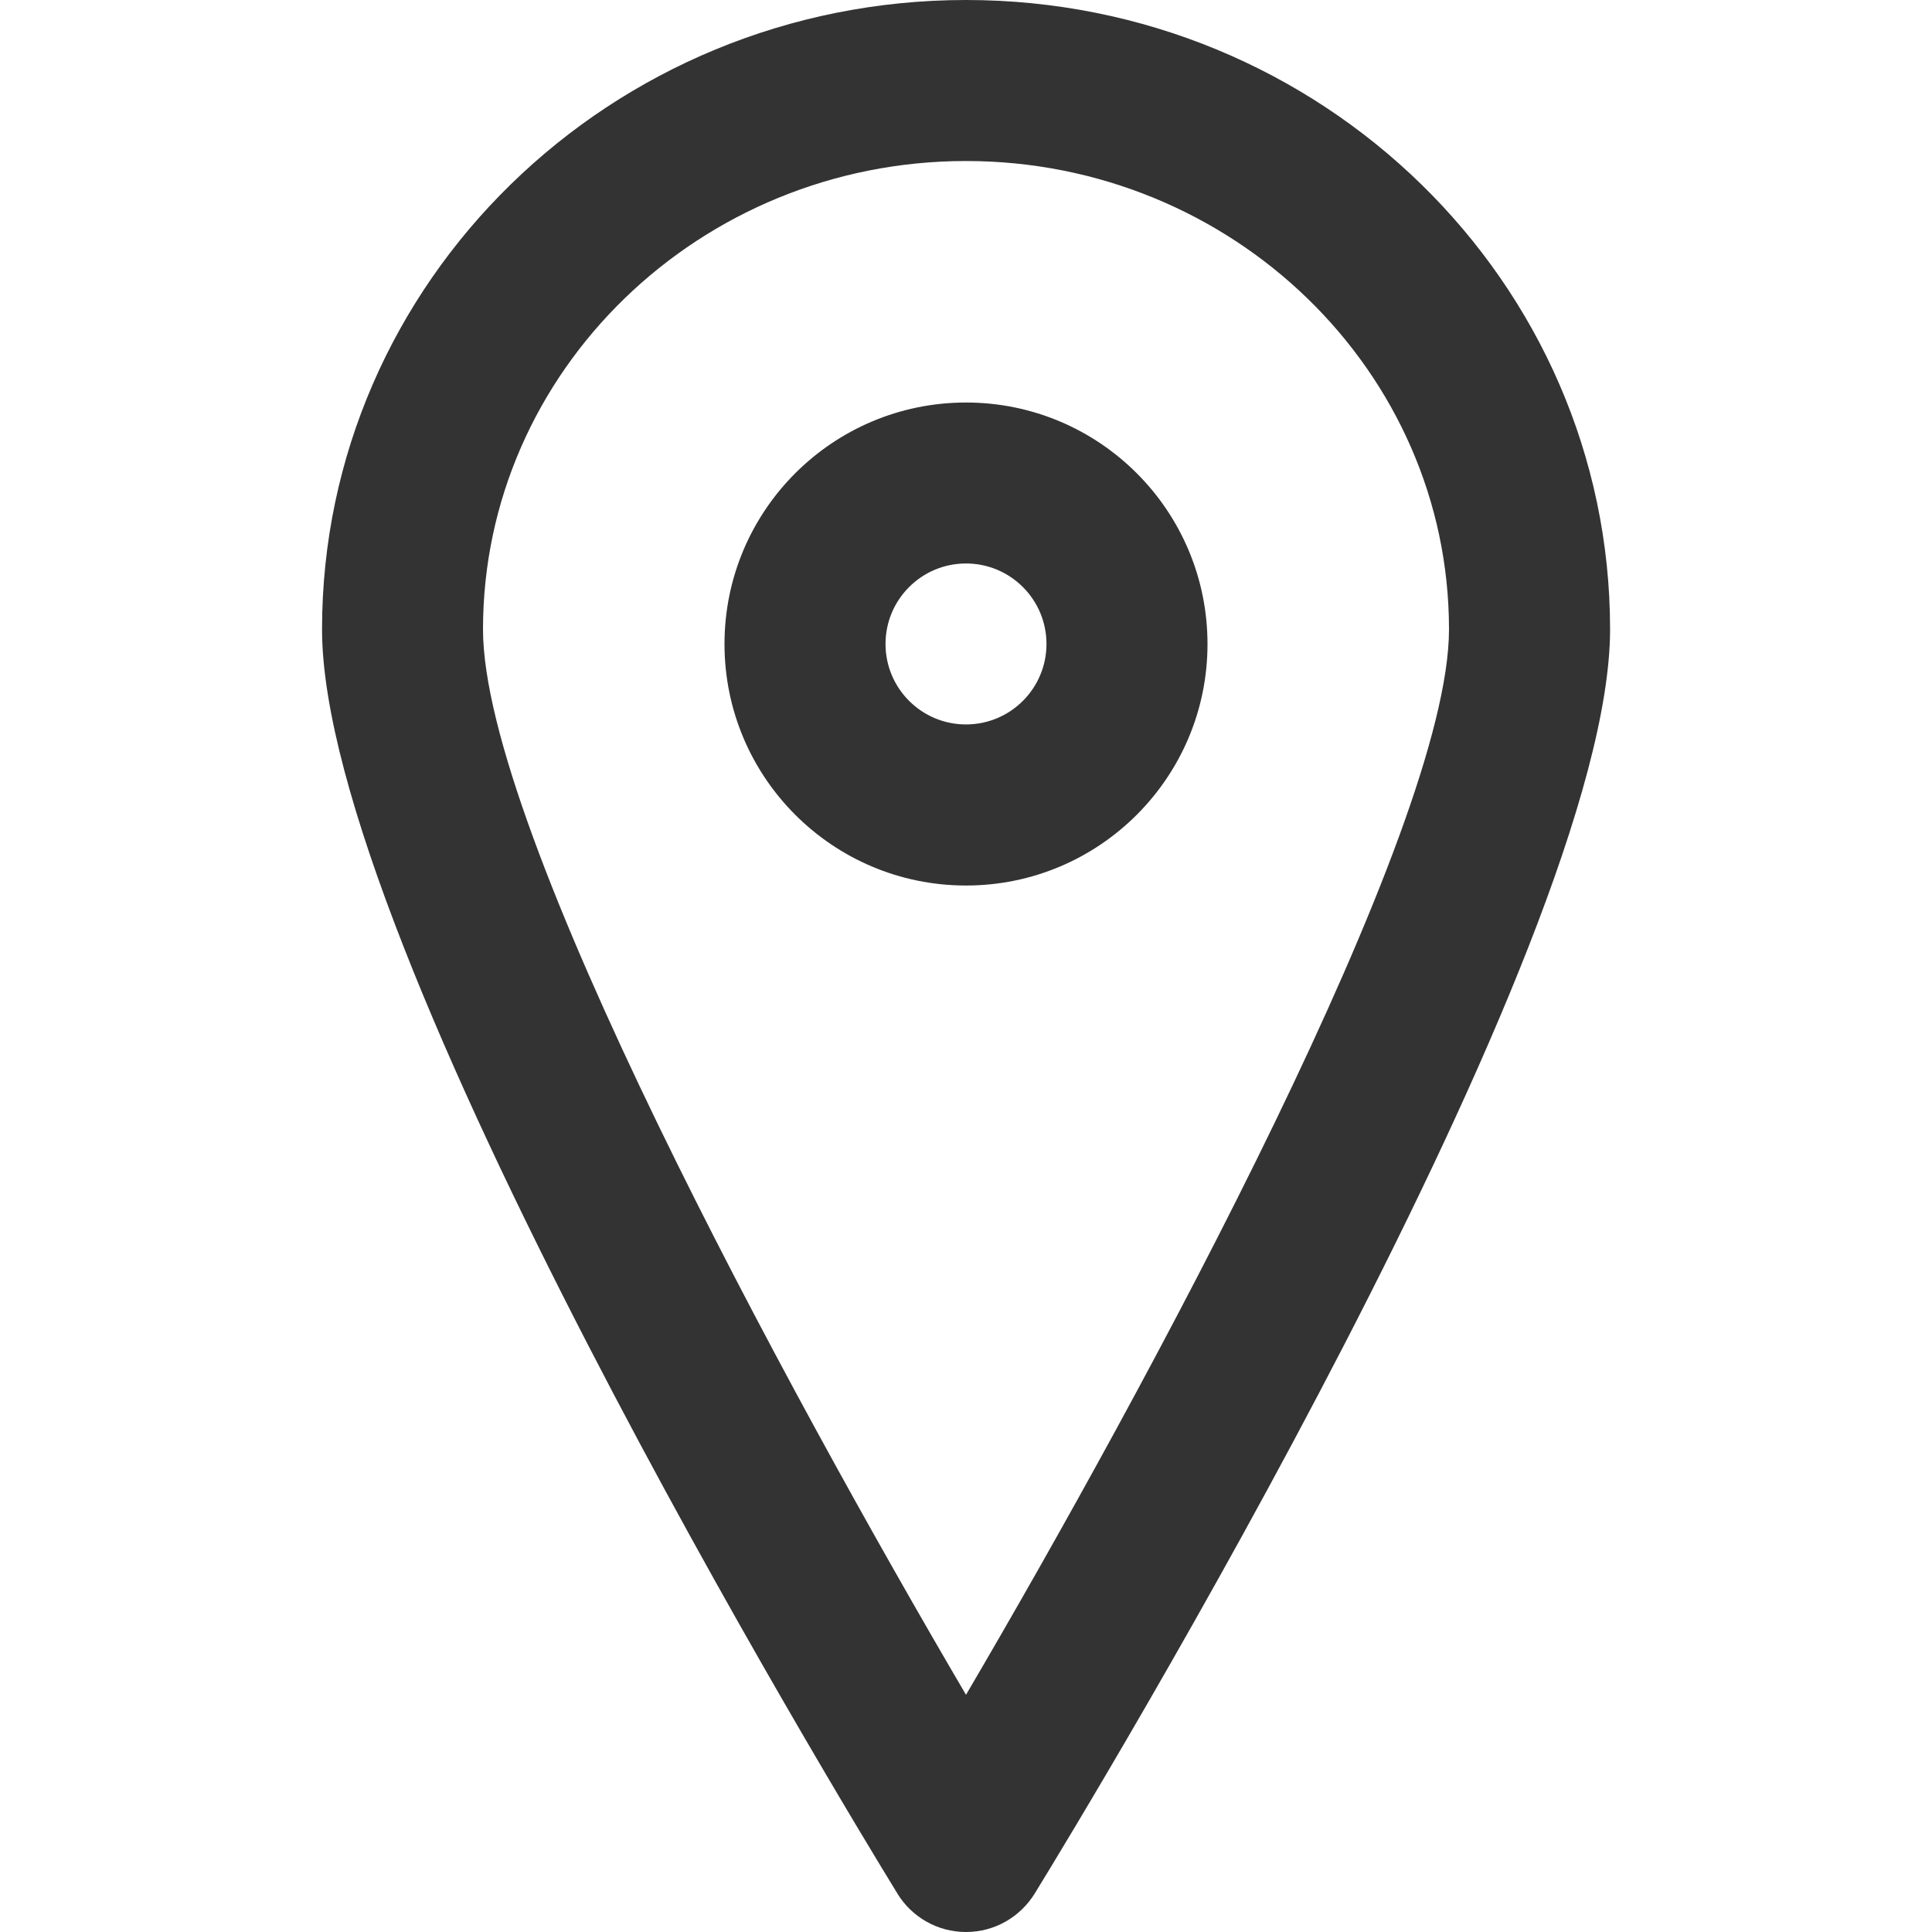 <svg version="1.1" xmlns="http://www.w3.org/2000/svg" width="32" height="32" viewBox="0 0 32 32">
<title>place</title>
<path fill="#333" d="M16 32c-0.479-0-0.898-0.252-1.133-0.631l-0.003-0.006c-0.977-1.59-9.53-15.697-9.53-20.94 0-5.757 4.783-10.423 10.667-10.423s10.667 4.667 10.667 10.423c0 5.243-8.553 19.35-9.53 20.94-0.238 0.384-0.658 0.637-1.137 0.637v0zM16 2.667c-4.41 0-8 3.48-8 7.757 0 3.333 5.033 12.593 8 17.647 2.967-5.053 8-14.333 8-17.647 0-4.277-3.59-7.757-8-7.757zM16 14.667c-2.209 0-4-1.791-4-4s1.791-4 4-4c2.209 0 4 1.791 4 4v0c0 2.209-1.791 4-4 4v0zM16 9.333c-0.736 0-1.333 0.597-1.333 1.333s0.597 1.333 1.333 1.333c0.736 0 1.333-0.597 1.333-1.333v0c0-0.736-0.597-1.333-1.333-1.333v0z"></path>
</svg>
